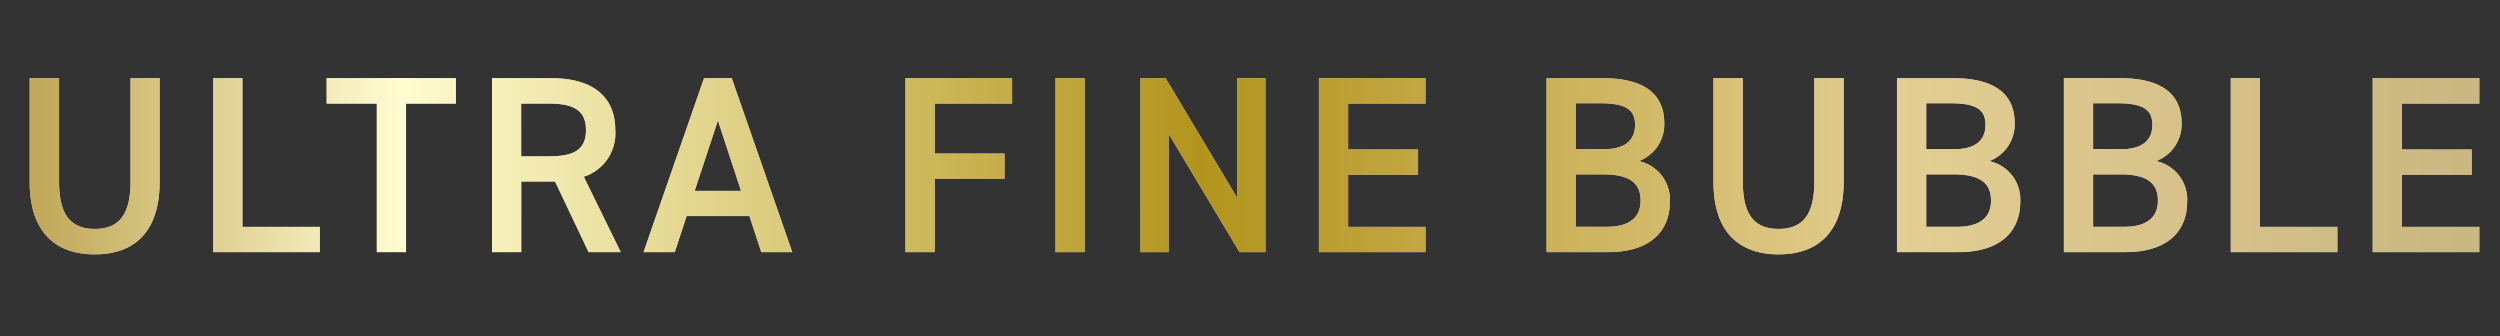 <svg xmlns="http://www.w3.org/2000/svg" xmlns:xlink="http://www.w3.org/1999/xlink" width="119" height="16" viewBox="0 0 119 16">
  <rect x="0" y="0" width="119" height="16" fill="#333333" stroke="none"/>
  <defs>
    <style>
      .cls-1 {
        fill: url(#linear-gradient);
      }

      .cls-2 {
        clip-path: url(#clip-path);
      }

      .cls-3 {
        fill: #d6c4b4;
      }

      .cls-4 {
        fill: url(#linear-gradient-2);
      }
    </style>
    <linearGradient id="linear-gradient" y1="0.5" x2="1" y2="0.5" gradientUnits="objectBoundingBox">
      <stop offset="0" stop-color="#c2a95b"/>
      <stop offset="0.148" stop-color="#fffcd1"/>
      <stop offset="0.478" stop-color="#b2941d"/>
      <stop offset="0.764" stop-color="#e3ce93"/>
      <stop offset="1" stop-color="#cab781"/>
    </linearGradient>
    <clipPath id="clip-path">
      <rect id="長方形_17297" data-name="長方形 17297" class="cls-1" width="119" height="16" transform="translate(402.736 421.601)"/>
    </clipPath>
    <linearGradient id="linear-gradient-2" y1="1" y2="1" xlink:href="#linear-gradient"/>
  </defs>
  <g id="ufb_logo" class="cls-2" transform="translate(-402.736 -421.601)">
    <path id="パス_102199" data-name="パス 102199" class="cls-3" d="M5.712-8.28v4.932c0,1.584-.564,2.244-1.7,2.244s-1.7-.66-1.7-2.244V-8.28H.912v4.932c0,2.436,1.26,3.456,3.1,3.456S7.1-.912,7.1-3.36V-8.28Zm5.328,0H9.648V0h5.076V-1.2H11.04Zm4.008,0v1.212h2.388V0h1.392V-7.068H21.2V-8.28Zm14,8.28L27.288-3.588a2.162,2.162,0,0,0,1.5-2.22c0-1.644-1.14-2.472-3.048-2.472H22.92V0h1.392V-3.36H25.92L27.516,0Zm-4.74-4.56V-7.068h1.332c1.176,0,1.752.324,1.752,1.26S26.82-4.56,25.644-4.56ZM31.62,0l.564-1.716h2.988L35.736,0h1.476l-2.88-8.28h-1.32L30.132,0Zm2.052-6.264,1.1,3.348H32.568ZM42.6-8.28V0h1.392V-3.492h3.324v-1.2H43.992V-7.068h3.684V-8.28Zm8.532,0H49.74V0h1.392Zm7.26,0v5.7l-3.408-5.7h-1.2V0h1.344V-5.628L58.5,0h1.236V-8.28Zm3.888,0V0h5.076V-1.2H63.672V-3.684H67v-1.2H63.672V-7.068h3.684V-8.28Zm10.836,0V0h2.928c2.148,0,2.94-1.128,2.94-2.376a1.872,1.872,0,0,0-1.476-1.956,1.868,1.868,0,0,0,1.212-1.8c0-1.428-1-2.148-2.94-2.148ZM74.508-3.7h1.284c1.224,0,1.8.372,1.8,1.248,0,.792-.516,1.248-1.632,1.248H74.508Zm0-3.384h1.176c1.32,0,1.644.384,1.644,1.032,0,.684-.432,1.152-1.464,1.152H74.508ZM85.86-8.28v4.932c0,1.584-.564,2.244-1.7,2.244s-1.7-.66-1.7-2.244V-8.28H81.06v4.932c0,2.436,1.26,3.456,3.1,3.456s3.1-1.02,3.1-3.468V-8.28Zm3.936,0V0h2.928c2.148,0,2.94-1.128,2.94-2.376a1.872,1.872,0,0,0-1.476-1.956,1.868,1.868,0,0,0,1.212-1.8c0-1.428-1-2.148-2.94-2.148ZM91.188-3.7h1.284c1.224,0,1.8.372,1.8,1.248,0,.792-.516,1.248-1.632,1.248H91.188Zm0-3.384h1.176c1.32,0,1.644.384,1.644,1.032,0,.684-.432,1.152-1.464,1.152H91.188Zm6.552-1.2V0h2.928c2.148,0,2.94-1.128,2.94-2.376a1.872,1.872,0,0,0-1.476-1.956,1.868,1.868,0,0,0,1.212-1.8c0-1.428-1-2.148-2.94-2.148ZM99.132-3.7h1.284c1.224,0,1.8.372,1.8,1.248,0,.792-.516,1.248-1.632,1.248H99.132Zm0-3.384h1.176c1.32,0,1.644.384,1.644,1.032,0,.684-.432,1.152-1.464,1.152H99.132Zm7.944-1.2h-1.392V0h5.076V-1.2h-3.684Zm5.364,0V0h5.076V-1.2h-3.684V-3.684h3.324v-1.2h-3.324V-7.068h3.684V-8.28Z" transform="translate(403.236 433.601)"/>
    <path id="パス_102038" data-name="パス 102038" class="cls-4" d="M5.712-8.28v4.932c0,1.584-.564,2.244-1.7,2.244s-1.7-.66-1.7-2.244V-8.28H.912v4.932c0,2.436,1.26,3.456,3.1,3.456S7.1-.912,7.1-3.36V-8.28Zm5.328,0H9.648V0h5.076V-1.2H11.04Zm4.008,0v1.212h2.388V0h1.392V-7.068H21.2V-8.28Zm14,8.28L27.288-3.588a2.162,2.162,0,0,0,1.5-2.22c0-1.644-1.14-2.472-3.048-2.472H22.92V0h1.392V-3.36H25.92L27.516,0Zm-4.74-4.56V-7.068h1.332c1.176,0,1.752.324,1.752,1.26S26.82-4.56,25.644-4.56ZM31.62,0l.564-1.716h2.988L35.736,0h1.476l-2.88-8.28h-1.32L30.132,0Zm2.052-6.264,1.1,3.348H32.568ZM42.6-8.28V0h1.392V-3.492h3.324v-1.2H43.992V-7.068h3.684V-8.28Zm8.532,0H49.74V0h1.392Zm7.26,0v5.7l-3.408-5.7h-1.2V0h1.344V-5.628L58.5,0h1.236V-8.28Zm3.888,0V0h5.076V-1.2H63.672V-3.684H67v-1.2H63.672V-7.068h3.684V-8.28Zm10.836,0V0h2.928c2.148,0,2.94-1.128,2.94-2.376a1.872,1.872,0,0,0-1.476-1.956,1.868,1.868,0,0,0,1.212-1.8c0-1.428-1-2.148-2.94-2.148ZM74.508-3.7h1.284c1.224,0,1.8.372,1.8,1.248,0,.792-.516,1.248-1.632,1.248H74.508Zm0-3.384h1.176c1.32,0,1.644.384,1.644,1.032,0,.684-.432,1.152-1.464,1.152H74.508ZM85.86-8.28v4.932c0,1.584-.564,2.244-1.7,2.244s-1.7-.66-1.7-2.244V-8.28H81.06v4.932c0,2.436,1.26,3.456,3.1,3.456s3.1-1.02,3.1-3.468V-8.28Zm3.936,0V0h2.928c2.148,0,2.94-1.128,2.94-2.376a1.872,1.872,0,0,0-1.476-1.956,1.868,1.868,0,0,0,1.212-1.8c0-1.428-1-2.148-2.94-2.148ZM91.188-3.7h1.284c1.224,0,1.8.372,1.8,1.248,0,.792-.516,1.248-1.632,1.248H91.188Zm0-3.384h1.176c1.32,0,1.644.384,1.644,1.032,0,.684-.432,1.152-1.464,1.152H91.188Zm6.552-1.2V0h2.928c2.148,0,2.94-1.128,2.94-2.376a1.872,1.872,0,0,0-1.476-1.956,1.868,1.868,0,0,0,1.212-1.8c0-1.428-1-2.148-2.94-2.148ZM99.132-3.7h1.284c1.224,0,1.8.372,1.8,1.248,0,.792-.516,1.248-1.632,1.248H99.132Zm0-3.384h1.176c1.32,0,1.644.384,1.644,1.032,0,.684-.432,1.152-1.464,1.152H99.132Zm7.944-1.2h-1.392V0h5.076V-1.2h-3.684Zm5.364,0V0h5.076V-1.2h-3.684V-3.684h3.324v-1.2h-3.324V-7.068h3.684V-8.28Z" transform="translate(403.236 433.601)"/>
  </g>
</svg>
